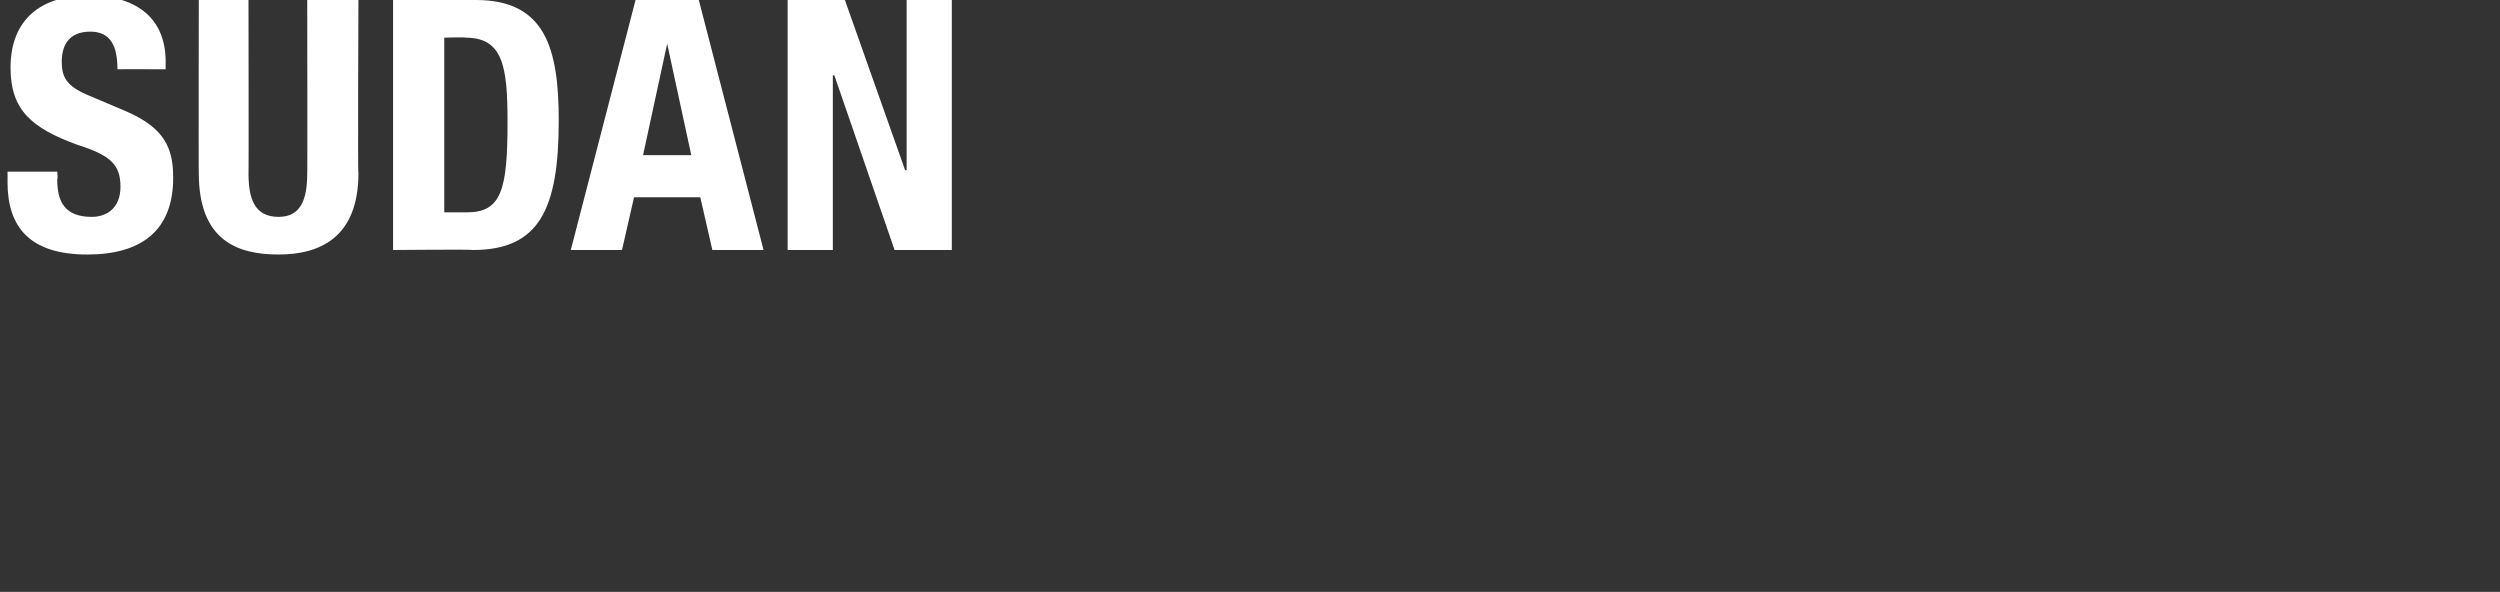 <svg xmlns="http://www.w3.org/2000/svg" version="1.1" width="166px" height="39.3px" viewBox="0 0 166 39.3"><rect x="0" y="0" width="166" height="39.3" fill="#333333" stroke="none"/><desc>sudan</desc><defs/><g id="Polygon184367"><path d="m3.8 11.4c0 0 .05.47 0 .5c0 1.5.5 2.5 2.3 2.5c1 0 1.9-.6 1.9-2c0-1.5-.7-2.1-2.9-2.8c-3-1.1-4.4-2.3-4.4-5.1c0-3.2 2-4.8 5.2-4.8c2.9 0 5.1 1.3 5.1 4.4c-.01.03 0 .5 0 .5c0 0-3.21-.01-3.2 0c0-1.6-.5-2.5-1.8-2.5c-1.5 0-1.9 1-1.9 2c0 1 .3 1.6 1.7 2.2c0 0 2.6 1.1 2.6 1.1c2.5 1.1 3.1 2.4 3.1 4.4c0 3.5-2.1 5.1-5.7 5.1c-3.8 0-5.3-1.8-5.3-4.8c.01-.04 0-.7 0-.7l3.3 0zm12.7-11.4c0 0 .02 11.55 0 11.5c0 1.7.4 2.9 2 2.9c1.5 0 1.9-1.2 1.9-2.9c.02.05 0-11.5 0-11.5l3.4 0c0 0-.05 11.55 0 11.5c0 4.3-2.6 5.4-5.3 5.4c-2.7 0-5.3-.9-5.3-5.4c-.02.05 0-11.5 0-11.5l3.3 0zm9.6 0c0 0 5.5 0 5.5 0c4.6 0 5.5 3.2 5.5 8c0 5.9-1.3 8.6-5.7 8.6c0-.05-5.3 0-5.3 0l0-16.6zm3.4 14.1c0 0 1.46 0 1.5 0c2.3 0 2.7-1.5 2.7-6c0-3.7-.3-5.6-2.8-5.6c-.01-.04-1.4 0-1.4 0l0 11.6zm12.7-14.1l4.2 0l4.3 16.6l-3.4 0l-.8-3.5l-4.4 0l-.8 3.5l-3.4 0l4.3-16.6zm.5 10.3l3.2 0l-1.6-7.4l0 0l-1.6 7.4zm13.4-10.3l4 11.3l.1 0l0-11.3l3 0l0 16.6l-3.8 0l-4-11.6l-.1 0l0 11.6l-3 0l0-16.6l3.8 0z" stroke="none" fill="#fff"/></g></svg>